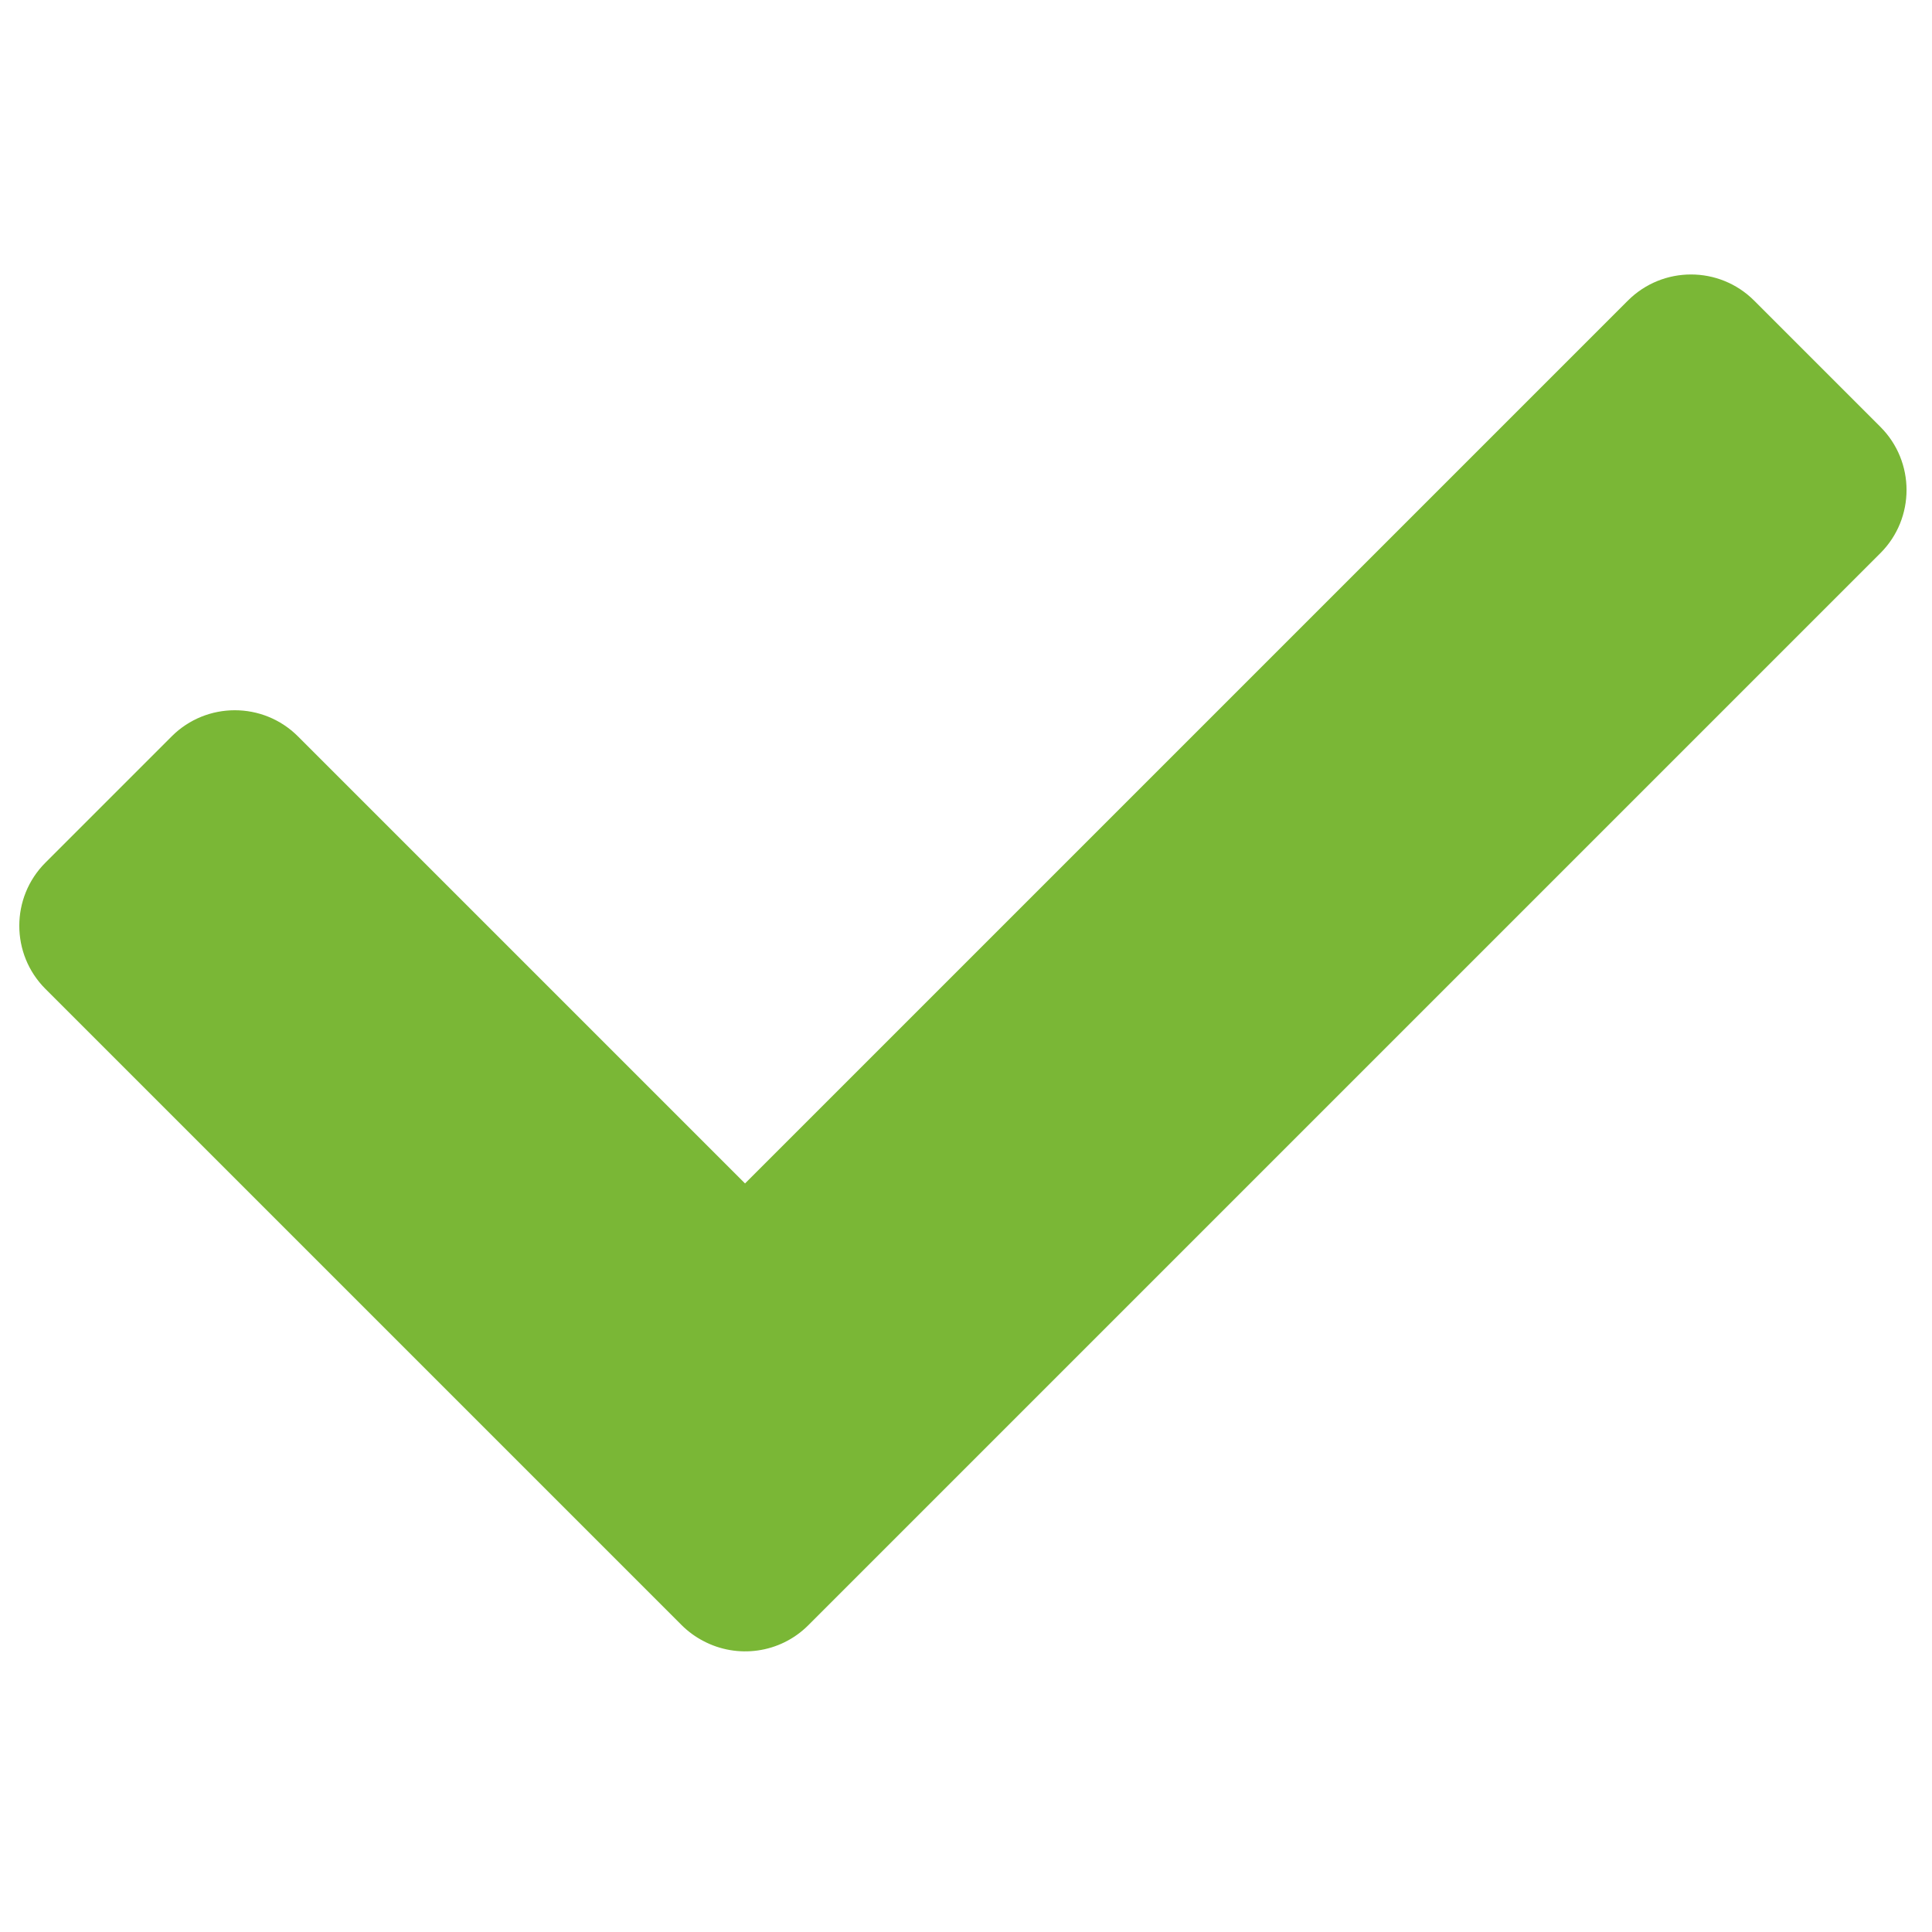 <?xml version="1.0" encoding="UTF-8" standalone="no"?><!DOCTYPE svg PUBLIC "-//W3C//DTD SVG 1.1//EN" "http://www.w3.org/Graphics/SVG/1.1/DTD/svg11.dtd"><svg width="100%" height="100%" viewBox="0 0 209 209" version="1.1" xmlns="http://www.w3.org/2000/svg" xmlns:xlink="http://www.w3.org/1999/xlink" xml:space="preserve" xmlns:serif="http://www.serif.com/" style="fill-rule:evenodd;clip-rule:evenodd;stroke-linejoin:round;stroke-miterlimit:2;"><rect x="0" y="-0" width="208.333" height="208.333" style="fill:none;"/><path d="M80.596,128.024l-48.364,-48.364c-3.769,-3.77 -9.89,-3.77 -13.659,-0l-13.659,13.659c-3.769,3.769 -3.769,9.889 -0,13.659l68.801,68.801c0.717,0.717 1.52,1.298 2.375,1.742c3.649,1.933 8.281,1.365 11.352,-1.707l115.977,-115.977c3.77,-3.769 3.77,-9.89 0,-13.659l-13.659,-13.659c-3.769,-3.769 -9.889,-3.769 -13.659,0l-95.505,95.505Z" style="fill:#7ab736;"/></svg>